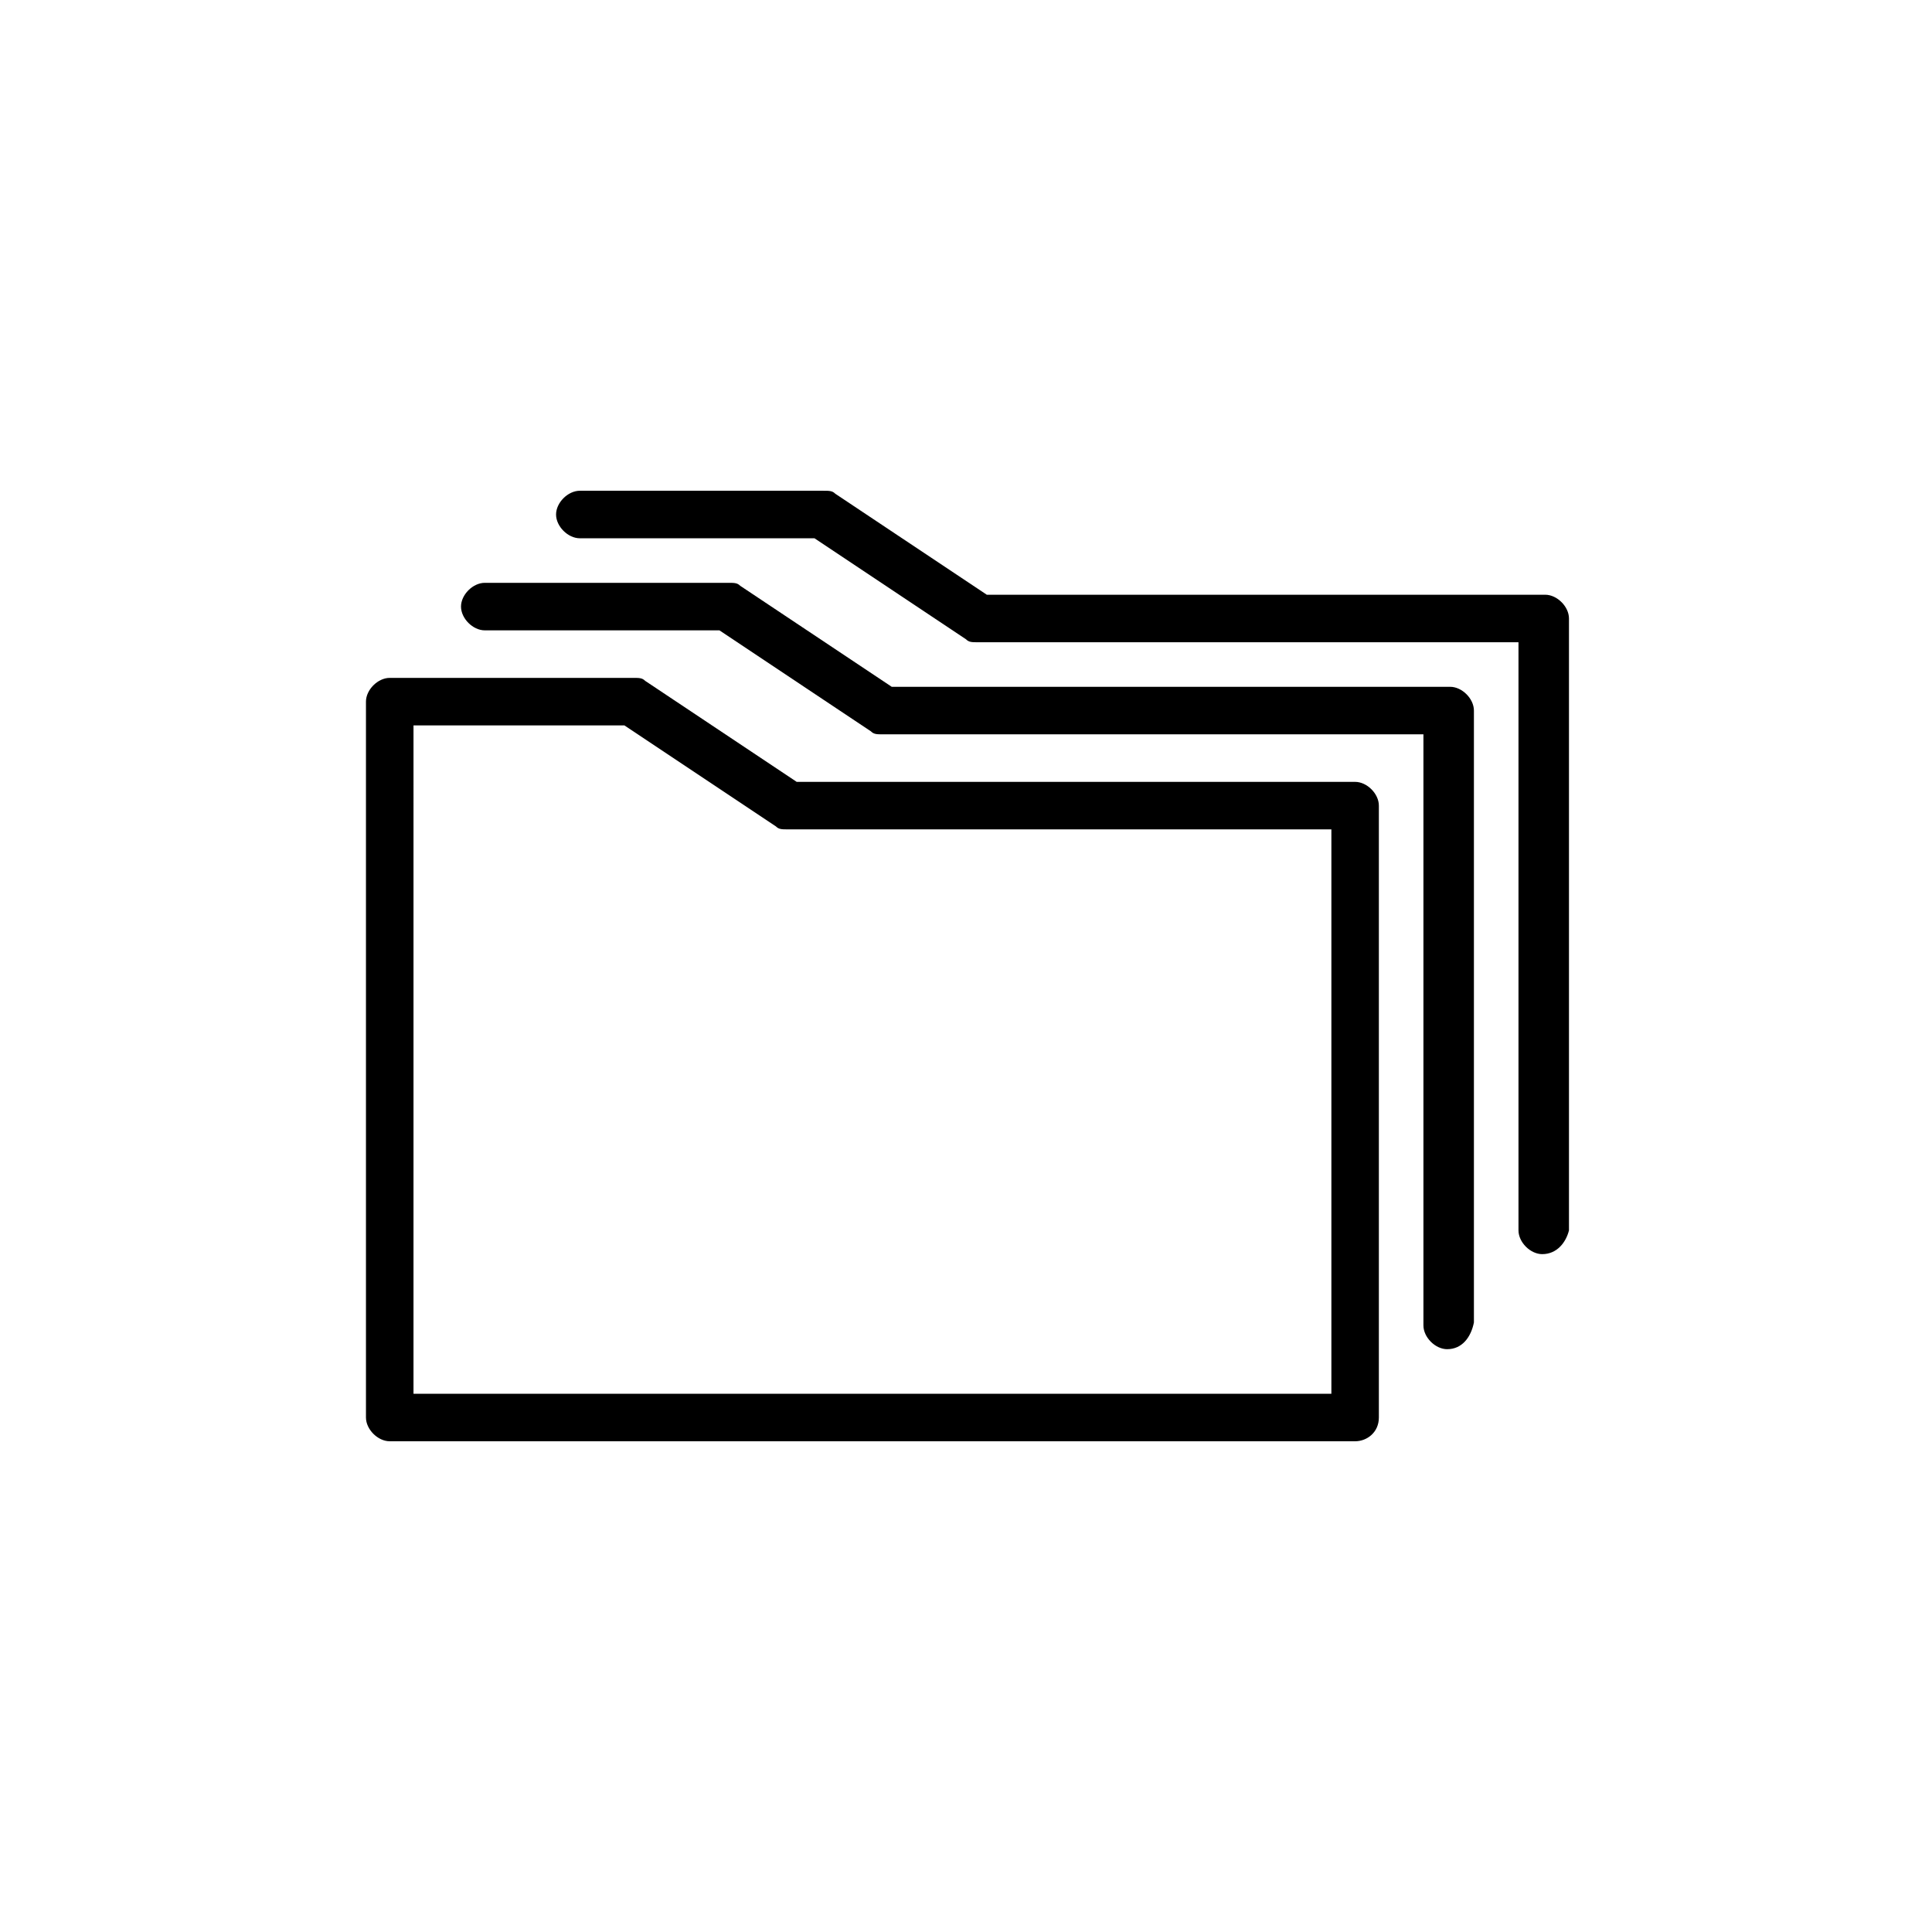 <?xml version="1.0" encoding="UTF-8"?>
<!-- Uploaded to: ICON Repo, www.svgrepo.com, Generator: ICON Repo Mixer Tools -->
<svg fill="#000000" width="800px" height="800px" version="1.1" viewBox="144 144 512 512" xmlns="http://www.w3.org/2000/svg">
 <g>
  <path d="m503.12 525.95h-255.84c-3.148 0-6.297-3.148-6.297-6.297v-189.71c0-3.148 3.148-6.297 6.297-6.297h64.551c1.574 0 2.363 0 3.148 0.789l40.148 26.766h147.99c3.148 0 6.297 3.148 6.297 6.297v162.16c0 3.934-3.148 6.293-6.297 6.293zm-249.54-12.594h243.25v-149.57l-144.06 0.004c-1.574 0-2.363 0-3.148-0.789l-40.148-26.766h-55.891z"/>
  <path d="m527.52 501.55c-3.148 0-6.297-3.148-6.297-6.297v-156.65h-143.27c-1.574 0-2.363 0-3.148-0.789l-40.148-26.766h-62.188c-3.148 0-6.297-3.148-6.297-6.297 0-3.148 3.148-6.297 6.297-6.297h64.551c1.574 0 2.363 0 3.148 0.789l40.148 26.766h147.99c3.148 0 6.297 3.148 6.297 6.297v162.16c-0.785 3.934-3.148 7.082-7.086 7.082z"/>
  <path d="m552.71 476.36c-3.148 0-6.297-3.148-6.297-6.297v-155.86h-143.27c-1.574 0-2.363 0-3.148-0.789l-40.148-26.766h-62.188c-3.148 0-6.297-3.148-6.297-6.297s3.148-6.297 6.297-6.297h64.551c1.574 0 2.363 0 3.148 0.789l40.148 26.766h147.99c3.148 0 6.297 3.148 6.297 6.297v162.16c-0.789 3.144-3.148 6.293-7.086 6.293z"/>
 </g>
</svg>